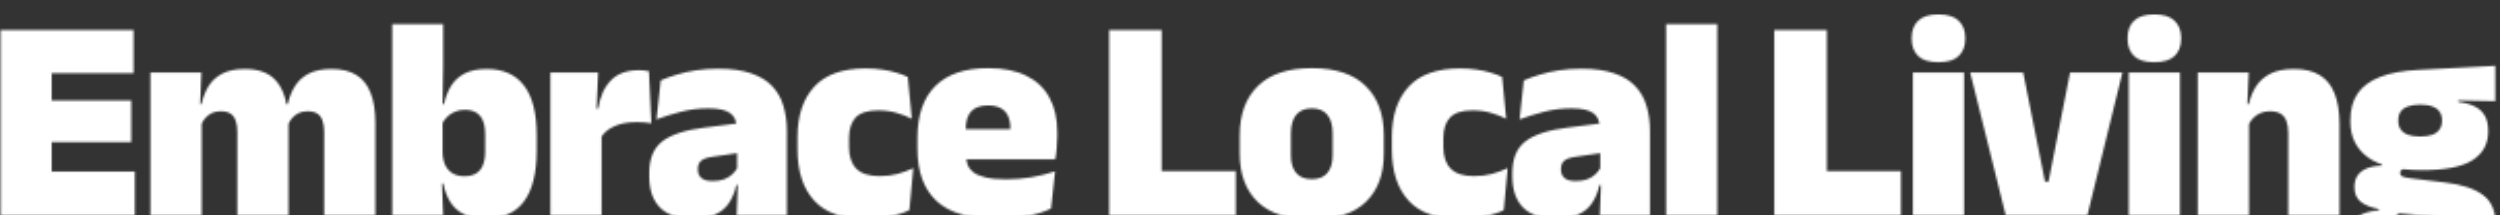 <svg width="1209" height="104" viewBox="0 0 1209 104" fill="none" xmlns="http://www.w3.org/2000/svg">
<rect x="0" y="0" width="1209" height="104" fill="#333333" stroke="none"/>
<mask id="mask0_607_1202" style="mask-type:alpha" maskUnits="userSpaceOnUse" x="0" y="6" width="1207" height="125">
<path d="M0.28 104V14.54H24.99V104H0.28ZM7.63 104V82.93H65.24V104H7.63ZM14.84 68.72V48.63H63.49V68.72H14.84ZM7.63 35.4V14.54H64.61V35.4H7.63ZM156.76 104V63.68C156.76 61.627 156.503 59.877 155.99 58.43C155.523 56.937 154.706 55.793 153.54 55C152.373 54.207 150.763 53.81 148.71 53.81C147.076 53.81 145.63 54.113 144.37 54.72C143.156 55.327 142.106 56.143 141.22 57.17C140.38 58.15 139.726 59.27 139.26 60.53L137.09 50.31H139.19C139.89 47.09 141.033 44.22 142.62 41.7C144.206 39.133 146.423 37.103 149.27 35.61C152.163 34.117 155.873 33.37 160.4 33.37C165.253 33.37 169.22 34.327 172.3 36.24C175.426 38.153 177.736 41.047 179.23 44.92C180.77 48.747 181.54 53.577 181.54 59.41V104H156.76ZM72.76 104V35.05H97.4L96.629 54.65L97.54 55.28V104H72.76ZM114.76 104V63.68C114.76 61.627 114.503 59.877 113.99 58.43C113.523 56.937 112.706 55.793 111.54 55C110.373 54.207 108.763 53.81 106.71 53.81C105.076 53.81 103.63 54.113 102.37 54.72C101.156 55.327 100.106 56.143 99.219 57.17C98.379 58.15 97.726 59.27 97.26 60.53L93.48 50.31H97.469C98.169 47.09 99.29 44.22 100.83 41.7C102.416 39.133 104.633 37.103 107.48 35.61C110.326 34.117 113.966 33.37 118.4 33.37C124.793 33.37 129.6 35.027 132.82 38.34C136.086 41.653 138.116 46.437 138.91 52.69C139.003 53.623 139.12 54.813 139.26 56.26C139.446 57.707 139.54 58.967 139.54 60.04V104H114.76ZM234.632 105.68C230.479 105.68 227.026 104.98 224.272 103.58C221.519 102.18 219.349 100.22 217.762 97.7C216.176 95.133 215.056 92.147 214.402 88.74H208.452L214.052 73.69C214.099 76.07 214.519 78.123 215.312 79.85C216.152 81.577 217.342 82.907 218.882 83.84C220.469 84.773 222.382 85.24 224.622 85.24C227.936 85.24 230.432 84.26 232.112 82.3C233.792 80.293 234.632 77.307 234.632 73.34V64.94C234.632 60.927 233.816 57.963 232.182 56.05C230.549 54.09 228.076 53.11 224.762 53.11C222.989 53.11 221.356 53.437 219.862 54.09C218.369 54.743 217.086 55.63 216.012 56.75C214.939 57.823 214.146 59.037 213.632 60.39L207.962 50.31H214.752C215.406 47.137 216.502 44.267 218.042 41.7C219.582 39.133 221.752 37.103 224.552 35.61C227.399 34.117 231.016 33.37 235.402 33.37C243.336 33.37 249.332 36.03 253.392 41.35C257.499 46.67 259.552 54.697 259.552 65.43V72.78C259.552 83.653 257.499 91.867 253.392 97.42C249.332 102.927 243.079 105.68 234.632 105.68ZM189.692 104V11.67H214.332V31.62L213.982 54.72L214.052 56.4V81.88L213.632 86.01L214.332 104H189.692ZM290.586 66.55L283.446 52.55H289.256C290.19 46.717 292.243 42.167 295.416 38.9C298.59 35.587 303.14 33.93 309.066 33.93C309.953 33.93 310.77 33.977 311.516 34.07C312.31 34.163 313.08 34.28 313.826 34.42L315.016 59.62C314.083 59.433 312.963 59.293 311.656 59.2C310.396 59.107 309.16 59.06 307.946 59.06C303.56 59.06 299.92 59.737 297.026 61.09C294.133 62.397 291.986 64.217 290.586 66.55ZM266.156 104V35.05H289.256L288.276 57.87H290.936V104H266.156ZM356.251 104L356.951 86.36L356.461 85.73V64.31L356.251 61.79C356.251 58.57 355.201 56.213 353.101 54.72C351.047 53.18 347.524 52.41 342.531 52.41C338.004 52.41 333.641 52.947 329.441 54.02C325.287 55.093 321.297 56.33 317.471 57.73L319.501 38.9C321.834 37.873 324.424 36.94 327.271 36.1C330.117 35.213 333.221 34.513 336.581 34C339.941 33.487 343.511 33.23 347.291 33.23C353.684 33.23 359.004 33.977 363.251 35.47C367.544 36.917 370.951 38.993 373.471 41.7C375.991 44.36 377.787 47.533 378.861 51.22C379.981 54.907 380.541 58.967 380.541 63.4V104H356.251ZM334.901 105.68C327.994 105.68 322.767 103.93 319.221 100.43C315.721 96.883 313.971 91.867 313.971 85.38V83.63C313.971 76.723 316.071 71.637 320.271 68.37C324.517 65.103 331.284 62.887 340.571 61.72L358.141 59.48L359.611 73.62L344.701 75.79C341.994 76.163 340.104 76.817 339.031 77.75C338.004 78.637 337.491 79.967 337.491 81.74V82.02C337.491 83.653 338.027 84.983 339.101 86.01C340.221 87.037 342.064 87.55 344.631 87.55C346.777 87.55 348.621 87.27 350.161 86.71C351.747 86.103 353.054 85.31 354.081 84.33C355.154 83.35 355.994 82.277 356.601 81.11L360.101 89.51H356.111C355.411 92.637 354.291 95.413 352.751 97.84C351.257 100.267 349.087 102.18 346.241 103.58C343.394 104.98 339.614 105.68 334.901 105.68ZM418.779 105.89C407.533 105.89 399.203 102.95 393.789 97.07C388.376 91.19 385.669 82.907 385.669 72.22V66.27C385.669 55.91 388.376 47.79 393.789 41.91C399.203 36.03 407.509 33.09 418.709 33.09C421.463 33.09 424.076 33.277 426.549 33.65C429.023 33.977 431.309 34.467 433.409 35.12C435.509 35.727 437.376 36.427 439.009 37.22L440.969 57.45C438.683 56.283 436.209 55.327 433.549 54.58C430.889 53.787 427.926 53.39 424.659 53.39C419.619 53.39 416.003 54.533 413.809 56.82C411.663 59.107 410.589 62.397 410.589 66.69V71.24C410.589 75.72 411.779 79.173 414.159 81.6C416.539 83.98 420.273 85.17 425.359 85.17C428.533 85.17 431.403 84.82 433.969 84.12C436.583 83.42 439.149 82.487 441.669 81.32L439.779 101.62C437.213 102.88 434.109 103.907 430.469 104.7C426.829 105.493 422.933 105.89 418.779 105.89ZM482.036 105.82C468.83 105.82 459.123 102.95 452.916 97.21C446.756 91.47 443.676 83.07 443.676 72.01V66.62C443.676 55.653 446.57 47.3 452.356 41.56C458.19 35.82 466.683 32.95 477.836 32.95C485.256 32.95 491.44 34.187 496.386 36.66C501.333 39.087 505.043 42.61 507.516 47.23C510.036 51.803 511.296 57.333 511.296 63.82V65.99C511.296 67.857 511.203 69.77 511.016 71.73C510.876 73.643 510.643 75.417 510.316 77.05H488.126C488.313 74.203 488.43 71.52 488.476 69C488.57 66.48 488.616 64.217 488.616 62.21C488.616 59.783 488.243 57.753 487.496 56.12C486.75 54.44 485.583 53.18 483.996 52.34C482.41 51.453 480.356 51.01 477.836 51.01C474.056 51.01 471.303 51.99 469.576 53.95C467.896 55.91 467.056 58.687 467.056 62.28V68.51L467.196 71.17V75.51C467.196 76.957 467.453 78.357 467.966 79.71C468.48 81.063 469.413 82.277 470.766 83.35C472.166 84.377 474.126 85.193 476.646 85.8C479.213 86.407 482.526 86.71 486.586 86.71C490.74 86.71 494.8 86.383 498.766 85.73C502.733 85.03 506.56 84.073 510.246 82.86L508.286 100.85C505.066 102.437 501.216 103.65 496.736 104.49C492.303 105.377 487.403 105.82 482.036 105.82ZM456.766 77.05V62.49H505.346V77.05H456.766ZM561.797 104H536.387V14.54H561.797V104ZM550.947 82.72H597.637V104H550.947V82.72ZM634.374 106.1C622.847 106.1 614.144 103.3 608.264 97.7C602.431 92.053 599.514 84.237 599.514 74.25V65.5C599.514 55.28 602.454 47.3 608.334 41.56C614.214 35.82 622.894 32.95 634.374 32.95C645.901 32.95 654.581 35.82 660.414 41.56C666.294 47.3 669.234 55.28 669.234 65.5V74.25C669.234 84.237 666.317 92.053 660.484 97.7C654.651 103.3 645.947 106.1 634.374 106.1ZM634.374 86.64C637.687 86.64 640.184 85.66 641.864 83.7C643.591 81.693 644.454 78.847 644.454 75.16V64.52C644.454 60.553 643.591 57.543 641.864 55.49C640.184 53.437 637.687 52.41 634.374 52.41C631.107 52.41 628.611 53.437 626.884 55.49C625.157 57.543 624.294 60.553 624.294 64.52V75.16C624.294 78.847 625.157 81.693 626.884 83.7C628.611 85.66 631.107 86.64 634.374 86.64ZM706.217 105.89C694.97 105.89 686.64 102.95 681.227 97.07C675.814 91.19 673.107 82.907 673.107 72.22V66.27C673.107 55.91 675.814 47.79 681.227 41.91C686.64 36.03 694.947 33.09 706.147 33.09C708.9 33.09 711.514 33.277 713.987 33.65C716.46 33.977 718.747 34.467 720.847 35.12C722.947 35.727 724.814 36.427 726.447 37.22L728.407 57.45C726.12 56.283 723.647 55.327 720.987 54.58C718.327 53.787 715.364 53.39 712.097 53.39C707.057 53.39 703.44 54.533 701.247 56.82C699.1 59.107 698.027 62.397 698.027 66.69V71.24C698.027 75.72 699.217 79.173 701.597 81.6C703.977 83.98 707.71 85.17 712.797 85.17C715.97 85.17 718.84 84.82 721.407 84.12C724.02 83.42 726.587 82.487 729.107 81.32L727.217 101.62C724.65 102.88 721.547 103.907 717.907 104.7C714.267 105.493 710.37 105.89 706.217 105.89ZM773.648 104L774.348 86.36L773.858 85.73V64.31L773.648 61.79C773.648 58.57 772.598 56.213 770.498 54.72C768.444 53.18 764.921 52.41 759.928 52.41C755.401 52.41 751.038 52.947 746.838 54.02C742.684 55.093 738.694 56.33 734.868 57.73L736.898 38.9C739.231 37.873 741.821 36.94 744.668 36.1C747.514 35.213 750.618 34.513 753.978 34C757.338 33.487 760.908 33.23 764.688 33.23C771.081 33.23 776.401 33.977 780.648 35.47C784.941 36.917 788.348 38.993 790.868 41.7C793.388 44.36 795.184 47.533 796.258 51.22C797.378 54.907 797.938 58.967 797.938 63.4V104H773.648ZM752.298 105.68C745.391 105.68 740.164 103.93 736.618 100.43C733.118 96.883 731.368 91.867 731.368 85.38V83.63C731.368 76.723 733.468 71.637 737.668 68.37C741.914 65.103 748.681 62.887 757.968 61.72L775.538 59.48L777.008 73.62L762.098 75.79C759.391 76.163 757.501 76.817 756.428 77.75C755.401 78.637 754.888 79.967 754.888 81.74V82.02C754.888 83.653 755.424 84.983 756.498 86.01C757.618 87.037 759.461 87.55 762.028 87.55C764.174 87.55 766.018 87.27 767.558 86.71C769.144 86.103 770.451 85.31 771.478 84.33C772.551 83.35 773.391 82.277 773.998 81.11L777.498 89.51H773.508C772.808 92.637 771.688 95.413 770.148 97.84C768.654 100.267 766.484 102.18 763.638 103.58C760.791 104.98 757.011 105.68 752.298 105.68ZM805.72 104V11.67H830.5V104H805.72ZM883.453 104H858.043V14.54H883.453V104ZM872.603 82.72H919.293V104H872.603V82.72ZM925.053 104V35.05H949.833V104H925.053ZM937.443 30.08C932.917 30.08 929.627 29.077 927.573 27.07C925.52 25.017 924.493 22.263 924.493 18.81V18.25C924.493 14.797 925.52 12.067 927.573 10.06C929.627 8.007 932.917 6.98 937.443 6.98C941.923 6.98 945.19 8.007 947.243 10.06C949.343 12.067 950.393 14.797 950.393 18.25V18.81C950.393 22.31 949.343 25.063 947.243 27.07C945.19 29.077 941.923 30.08 937.443 30.08ZM990.651 87.9L1001.08 35.05H1026.42L1009.48 104H969.931L952.781 35.05H978.401L988.971 87.9H990.651ZM1029.45 104V35.05H1054.23V104H1029.45ZM1041.84 30.08C1037.31 30.08 1034.02 29.077 1031.97 27.07C1029.91 25.017 1028.89 22.263 1028.89 18.81V18.25C1028.89 14.797 1029.91 12.067 1031.97 10.06C1034.02 8.007 1037.31 6.98 1041.84 6.98C1046.32 6.98 1049.58 8.007 1051.64 10.06C1053.74 12.067 1054.79 14.797 1054.79 18.25V18.81C1054.79 22.31 1053.74 25.063 1051.64 27.07C1049.58 29.077 1046.32 30.08 1041.84 30.08ZM1106.59 104V64.38C1106.59 62.187 1106.31 60.297 1105.75 58.71C1105.24 57.123 1104.33 55.91 1103.02 55.07C1101.72 54.23 1099.94 53.81 1097.7 53.81C1095.98 53.81 1094.44 54.113 1093.08 54.72C1091.73 55.327 1090.56 56.143 1089.58 57.17C1088.65 58.15 1087.9 59.27 1087.34 60.53L1083.56 50.31H1087.55C1088.25 47.09 1089.42 44.22 1091.05 41.7C1092.73 39.133 1095.04 37.103 1097.98 35.61C1100.97 34.117 1104.77 33.37 1109.39 33.37C1114.43 33.37 1118.56 34.35 1121.78 36.31C1125.05 38.27 1127.45 41.233 1128.99 45.2C1130.58 49.12 1131.37 54.09 1131.37 60.11V104H1106.59ZM1062.84 104V35.05H1087.48L1086.71 52.76L1087.62 55.28V104H1062.84ZM1171.29 82.3C1159.62 82.3 1150.92 80.247 1145.18 76.14C1139.49 71.987 1136.64 66.247 1136.64 58.92V58.08C1136.64 52.947 1137.81 48.653 1140.14 45.2C1142.52 41.747 1146.14 39.087 1150.99 37.22C1155.84 35.307 1162 34.163 1169.47 33.79L1206.71 31.83V48.91L1188.79 48.56V49.26C1192.1 49.68 1194.83 50.45 1196.98 51.57C1199.13 52.69 1200.71 54.207 1201.74 56.12C1202.77 58.033 1203.28 60.39 1203.28 63.19V63.61C1203.28 69.677 1200.71 74.32 1195.58 77.54C1190.45 80.713 1182.35 82.3 1171.29 82.3ZM1170.03 113.24H1172.34C1175.42 113.24 1177.85 113.053 1179.62 112.68C1181.39 112.353 1182.65 111.84 1183.4 111.14C1184.19 110.487 1184.59 109.693 1184.59 108.76V108.62C1184.59 107.313 1183.96 106.403 1182.7 105.89C1181.49 105.423 1179.81 105.097 1177.66 104.91L1157.08 102.88L1162.33 102.53C1161.35 102.717 1160.49 103.043 1159.74 103.51C1159.04 103.93 1158.48 104.467 1158.06 105.12C1157.69 105.82 1157.5 106.637 1157.5 107.57V107.71C1157.5 108.83 1157.9 109.81 1158.69 110.65C1159.53 111.49 1160.86 112.12 1162.68 112.54C1164.55 113.007 1167 113.24 1170.03 113.24ZM1168.91 130.95C1161.72 130.95 1155.63 130.413 1150.64 129.34C1145.65 128.267 1141.87 126.54 1139.3 124.16C1136.73 121.78 1135.45 118.653 1135.45 114.78V114.5C1135.45 111.84 1136.03 109.6 1137.2 107.78C1138.37 105.96 1140.07 104.56 1142.31 103.58C1144.55 102.553 1147.23 101.947 1150.36 101.76V101.06C1146.67 100.407 1143.78 99.263 1141.68 97.63C1139.63 95.997 1138.6 93.64 1138.6 90.56V90.42C1138.6 88.18 1139.11 86.313 1140.14 84.82C1141.21 83.327 1142.73 82.183 1144.69 81.39C1146.7 80.597 1149.1 80.177 1151.9 80.13V77.4L1168.35 81.6H1163.94C1162.82 81.6 1162 81.763 1161.49 82.09C1160.98 82.417 1160.72 82.907 1160.72 83.56V83.63C1160.72 84.517 1161.16 85.123 1162.05 85.45C1162.94 85.777 1164.34 86.057 1166.25 86.29L1182.42 88.25C1190.63 89.23 1196.77 91.26 1200.83 94.34C1204.89 97.373 1206.92 102.133 1206.92 108.62V109.11C1206.92 114.057 1205.54 118.14 1202.79 121.36C1200.08 124.58 1196.12 126.983 1190.89 128.57C1185.66 130.157 1179.29 130.95 1171.78 130.95H1168.91ZM1170.38 65.99C1172.81 65.99 1174.79 65.71 1176.33 65.15C1177.87 64.543 1179.01 63.68 1179.76 62.56C1180.55 61.44 1180.95 60.087 1180.95 58.5V58.08C1180.95 56.493 1180.55 55.14 1179.76 54.02C1179.01 52.9 1177.87 52.06 1176.33 51.5C1174.79 50.893 1172.81 50.59 1170.38 50.59C1168 50.59 1166.02 50.893 1164.43 51.5C1162.89 52.06 1161.72 52.9 1160.93 54.02C1160.18 55.093 1159.81 56.447 1159.81 58.08V58.5C1159.81 60.087 1160.18 61.44 1160.93 62.56C1161.72 63.68 1162.89 64.543 1164.43 65.15C1166.02 65.71 1168 65.99 1170.38 65.99Z" fill="white"/>
</mask>
<g mask="url(#mask0_607_1202)">
<rect y="5" width="1208" height="99" fill="white"/>
</g>
</svg>

